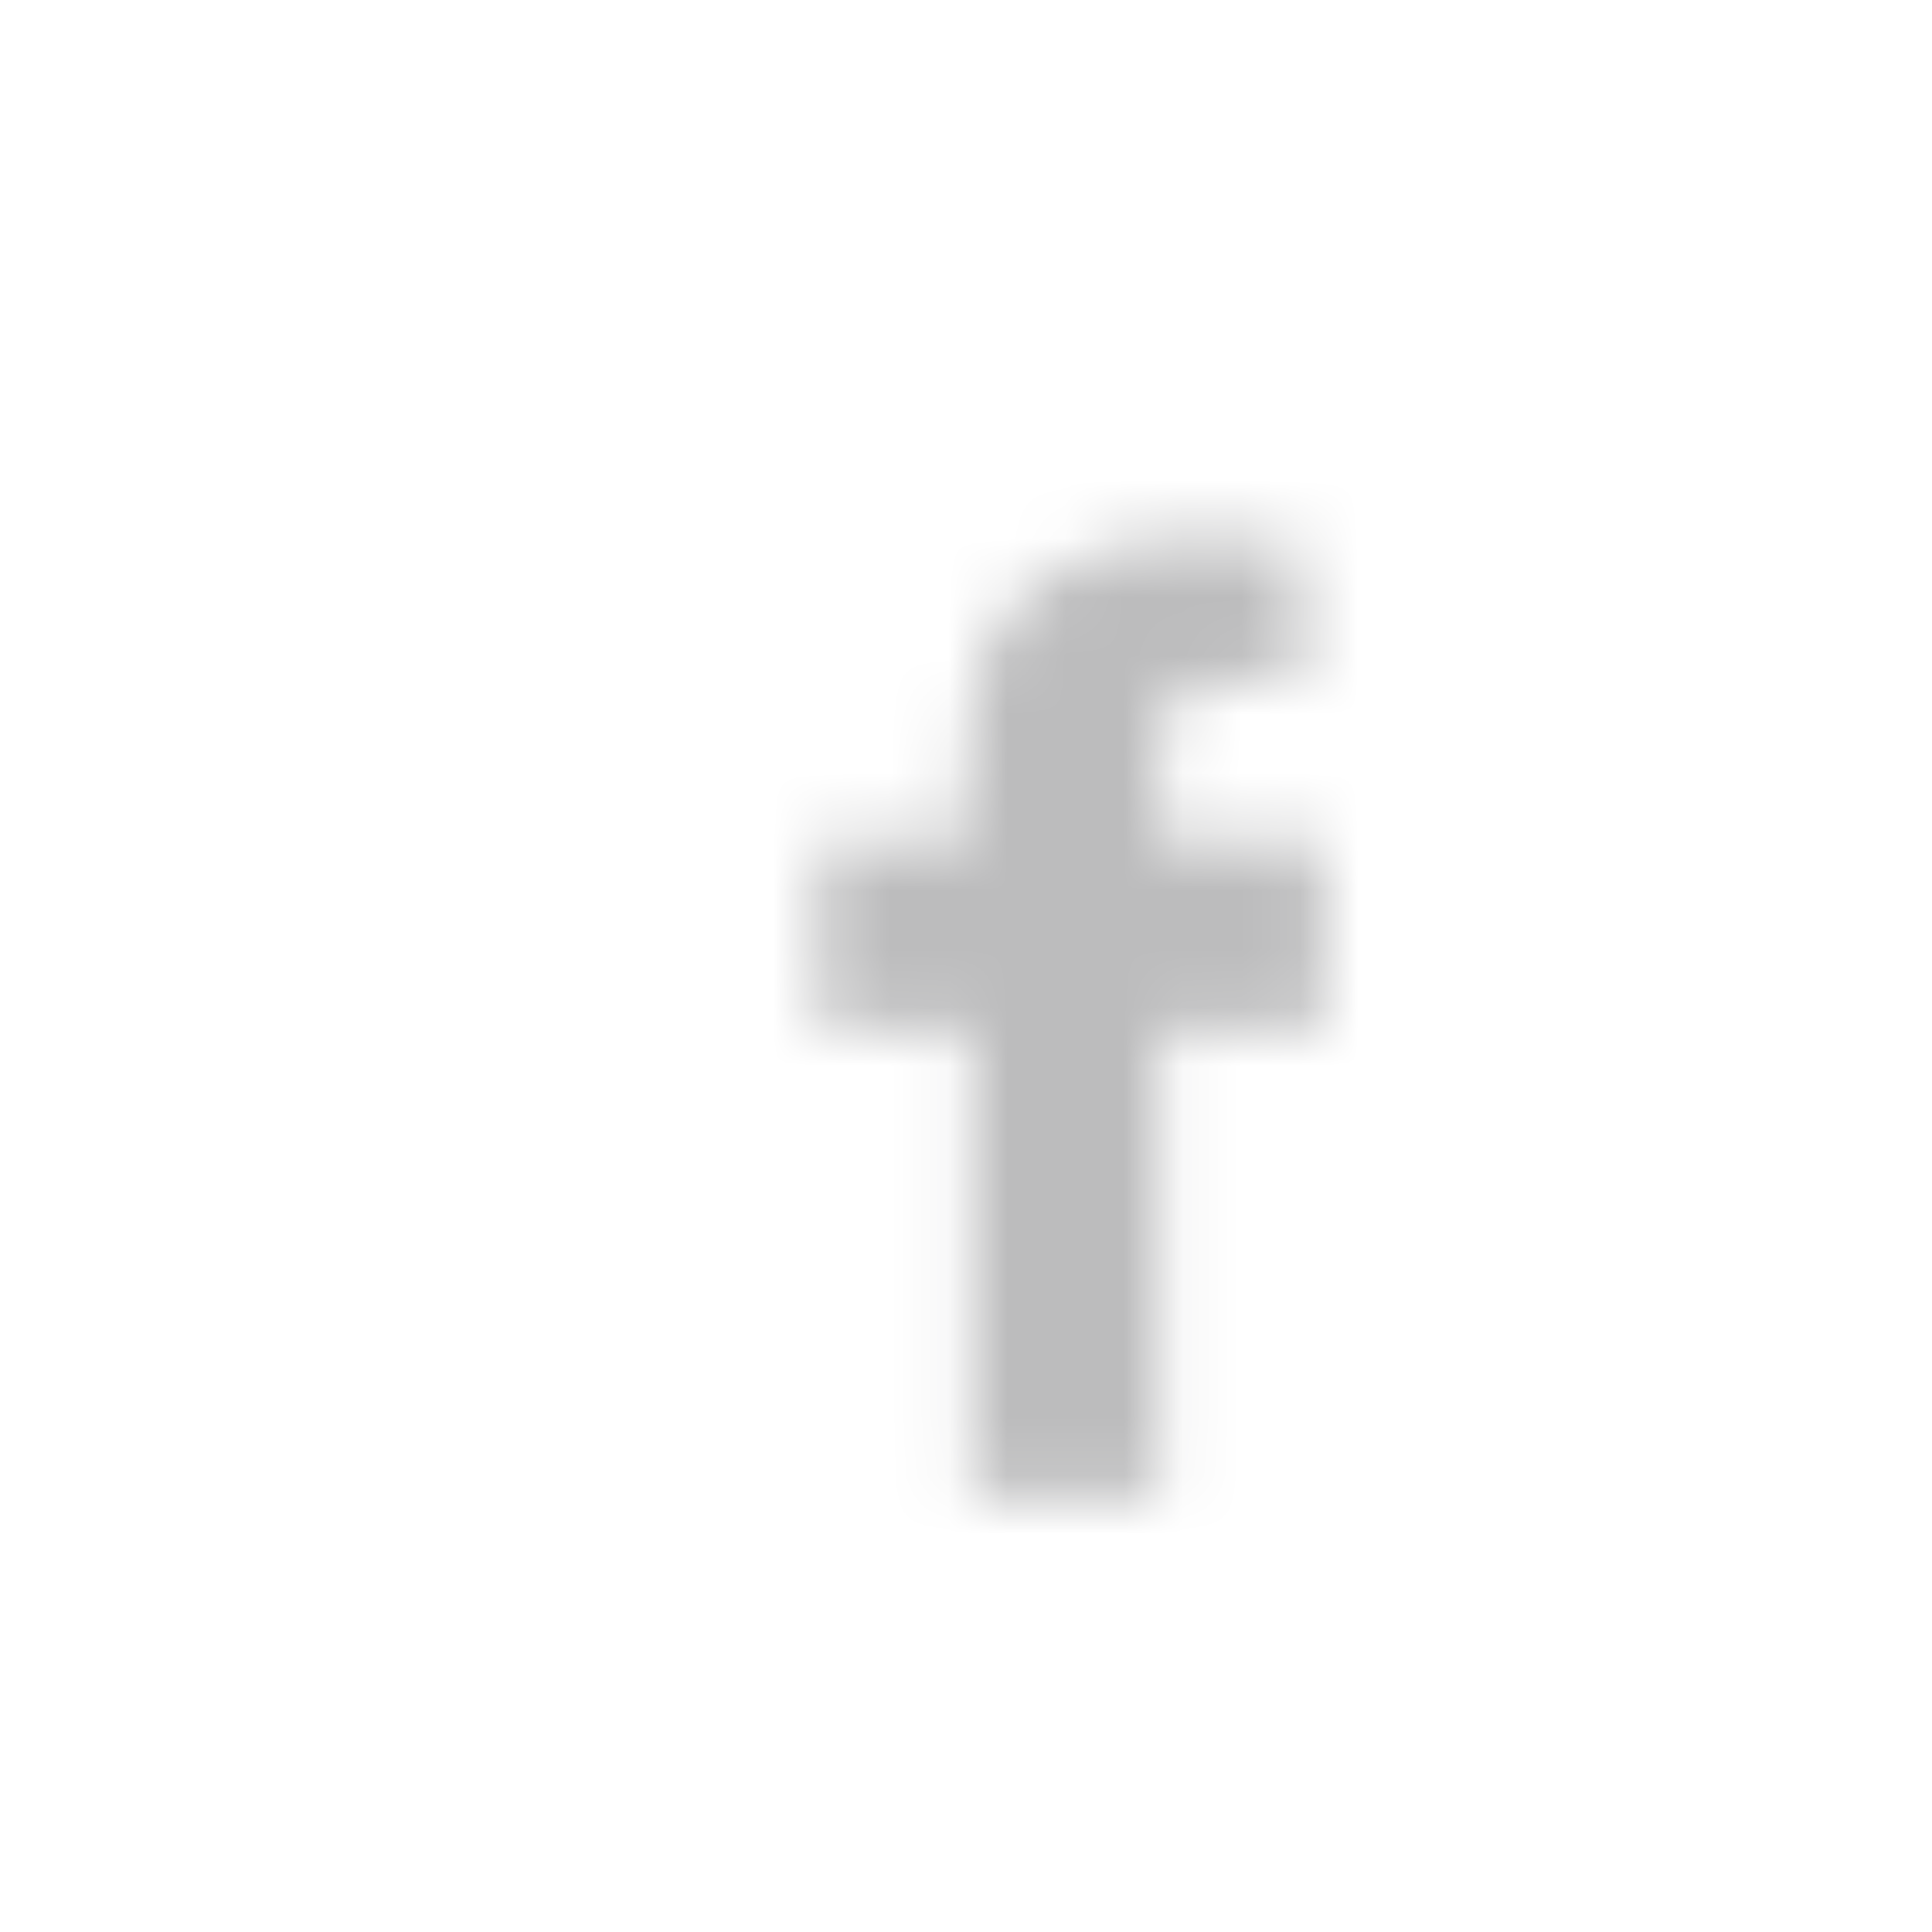 <?xml version="1.0" encoding="utf-8"?>
<!-- Generator: Adobe Illustrator 19.0.0, SVG Export Plug-In . SVG Version: 6.00 Build 0)  -->
<svg version="1.1" id="圖層_1" xmlns="http://www.w3.org/2000/svg" xmlns:xlink="http://www.w3.org/1999/xlink" x="0px" y="0px"
	 viewBox="0 0 33 33" style="enable-background:new 0 0 33 33;" xml:space="preserve">
<style type="text/css">
	.st0{fill:none;}
	.st1{filter:url(#Adobe_OpacityMaskFilter);}
	.st2{fill:#0D0307;}
	.st3{mask:url(#SVGID_1_);}
	.st4{fill:#BCBCBD;}
</style>
<g>
	<g>
		<circle class="st0" cx="16.5" cy="16.5" r="16.5"/>
		<circle class="st0" cx="16.5" cy="16.5" r="14.3"/>
		<rect x="0" class="st0" width="33" height="33"/>
	</g>
	<g>
		<g>
			<defs>
				<filter id="Adobe_OpacityMaskFilter" filterUnits="userSpaceOnUse" x="4.7" y="4.7" width="23.6" height="23.6">
					<feFlood  style="flood-color:white;flood-opacity:1" result="back"/>
					<feBlend  in="SourceGraphic" in2="back" mode="normal"/>
				</filter>
			</defs>
			<mask maskUnits="userSpaceOnUse" x="4.7" y="4.7" width="23.6" height="23.6" id="SVGID_1_">
				<g class="st1">
					<g>
						<path class="st2" d="M22.6,17.6h-2.8v8h-3.2v-8H14v-3.2h2.5v-1.6c0-2.1,1.3-3.6,4-3.6c0.6,0,1.2,0.1,1.7,0.1v2.4
							c-0.4,0-0.8-0.1-1.2-0.1c-0.9,0-1.2,0.4-1.2,1.4v1.4h2.8V17.6z"/>
					</g>
				</g>
			</mask>
			<g class="st3">
				<path class="st4" d="M16.5,4.7C10,4.7,4.7,10,4.7,16.6c0,6.5,5.3,11.8,11.8,11.8c6.5,0,11.8-5.3,11.8-11.8
					C28.3,10,23,4.7,16.5,4.7z"/>
			</g>
		</g>
	</g>
</g>
</svg>
